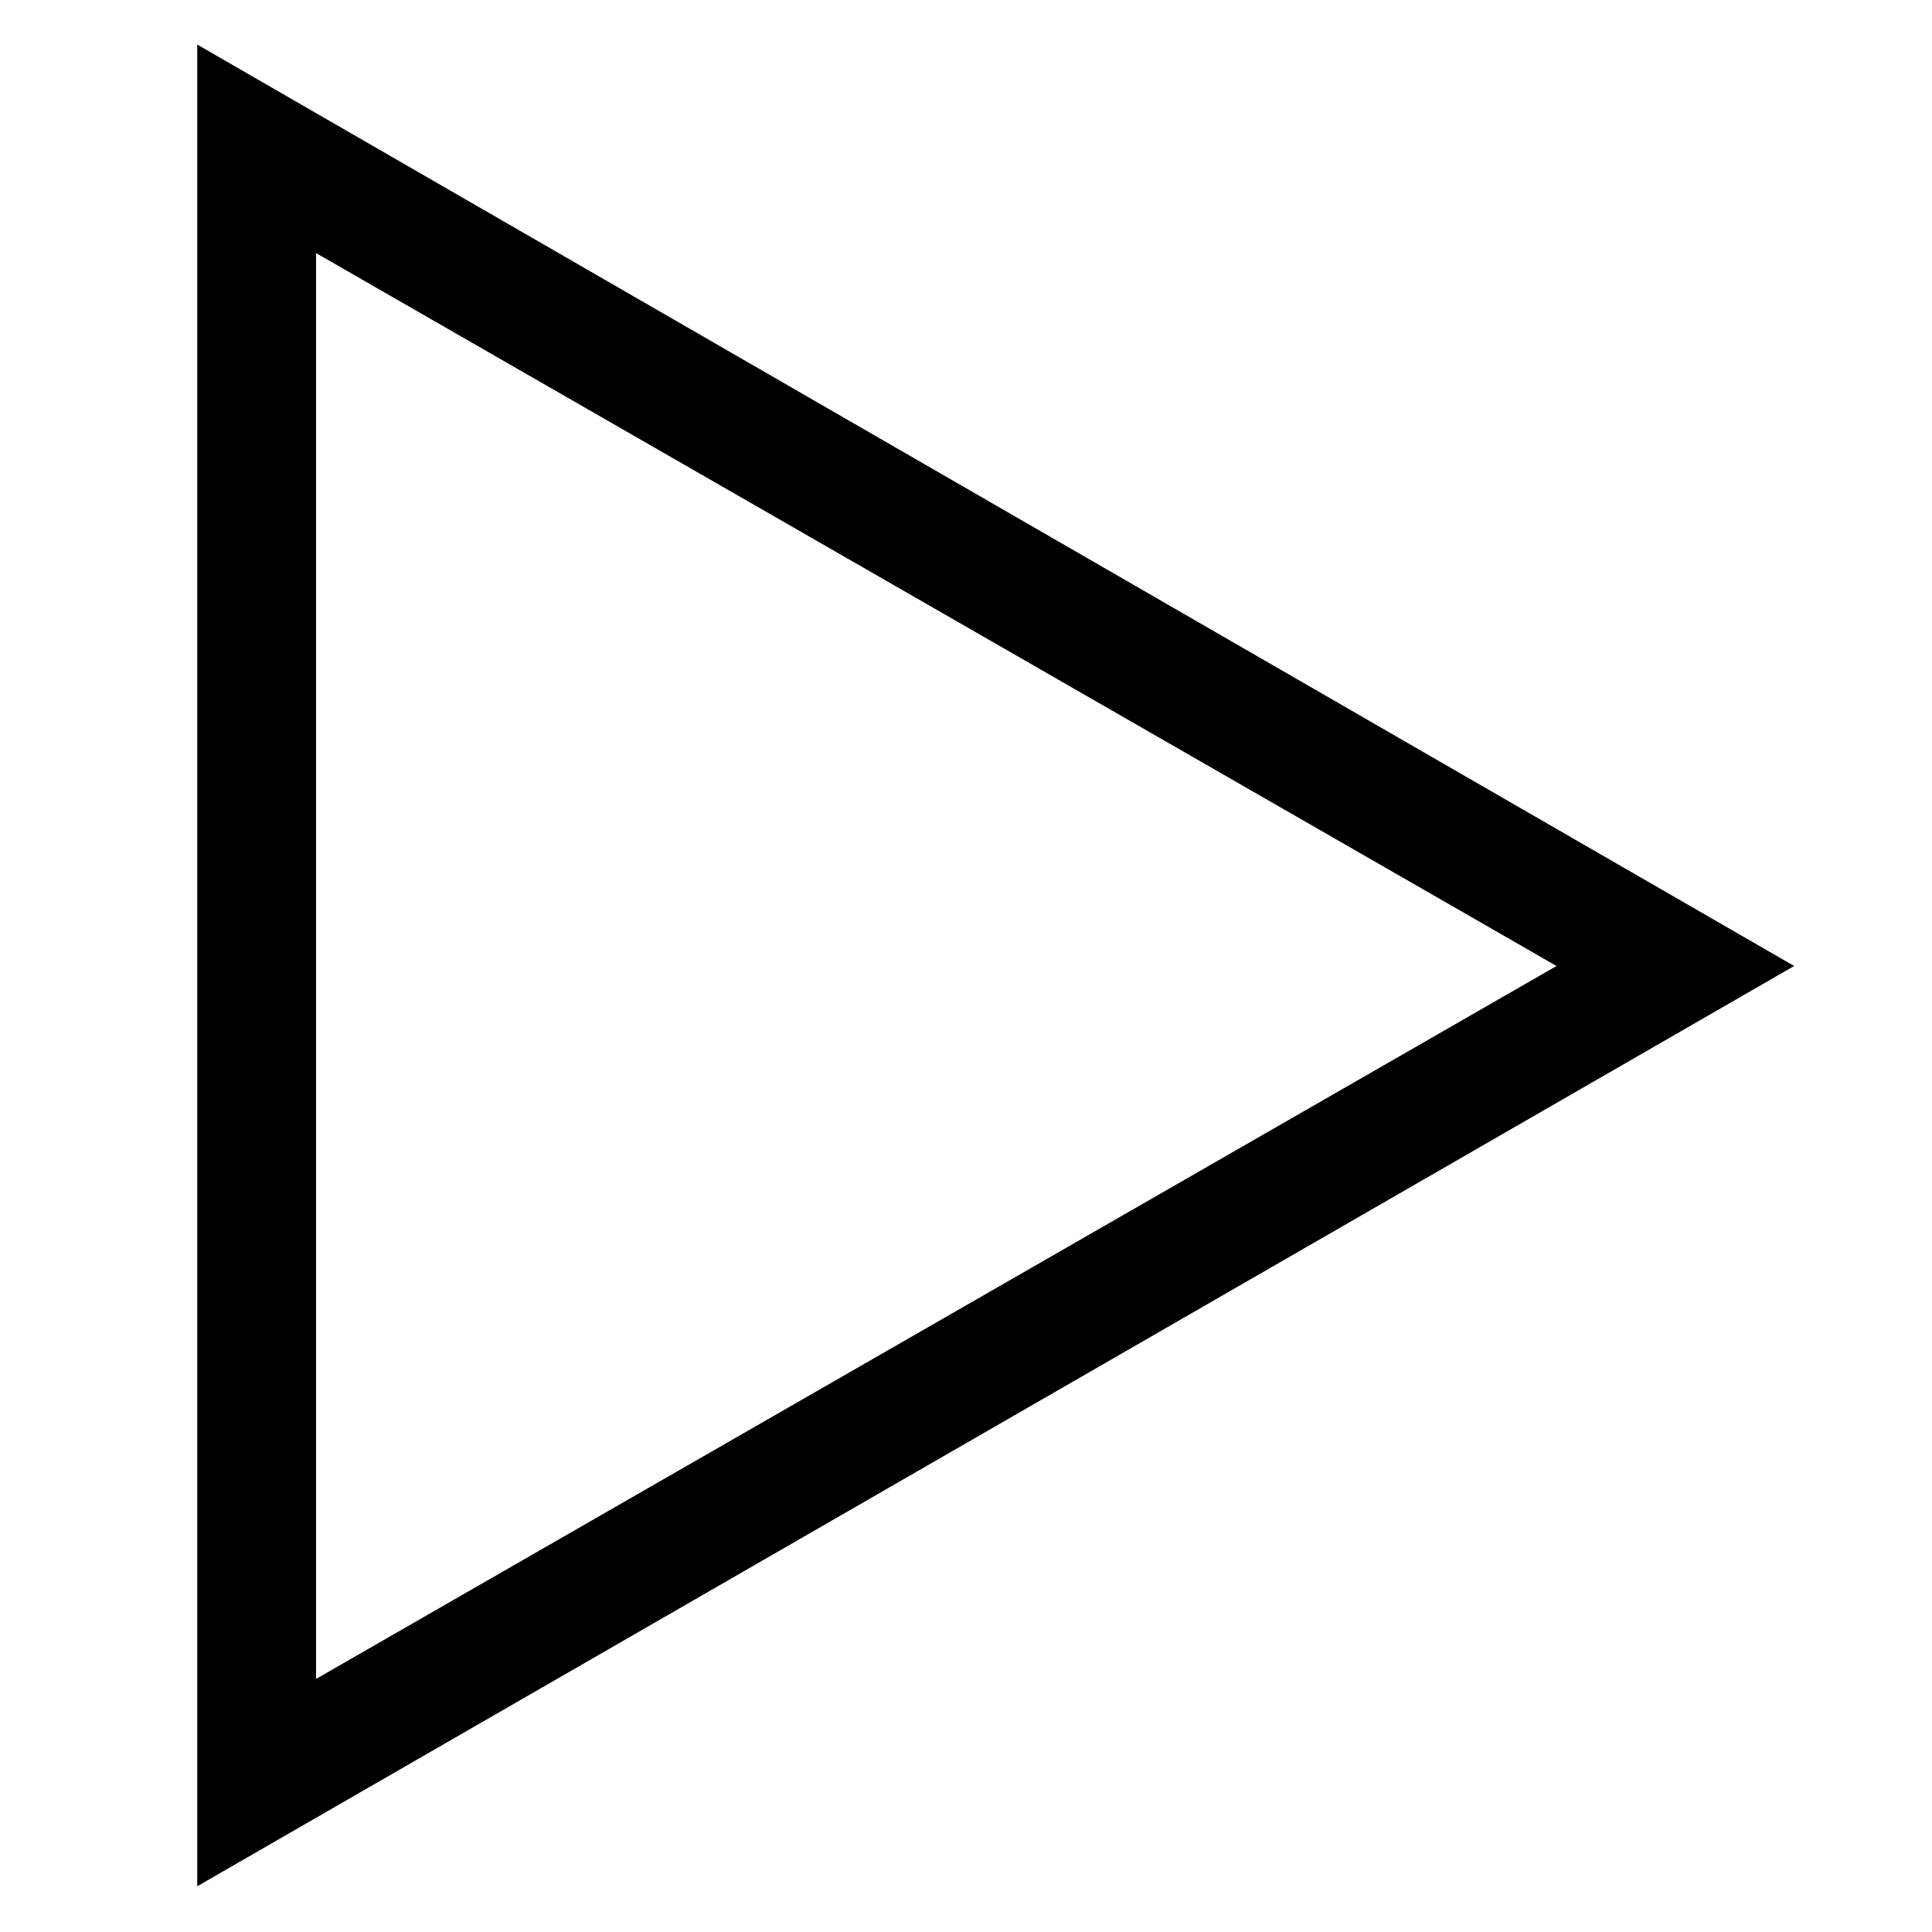 <?xml version="1.0" encoding="UTF-8"?>
<!-- Uploaded to: SVG Repo, www.svgrepo.com, Generator: SVG Repo Mixer Tools -->
<svg fill="#000000" width="800px" height="800px" version="1.1" viewBox="144 144 512 512" xmlns="http://www.w3.org/2000/svg">
 <path d="m196.27 155.81v488.07l423.2-243.88zm31.488 55.262 328.74 188.93-328.74 188.93z"/>
</svg>